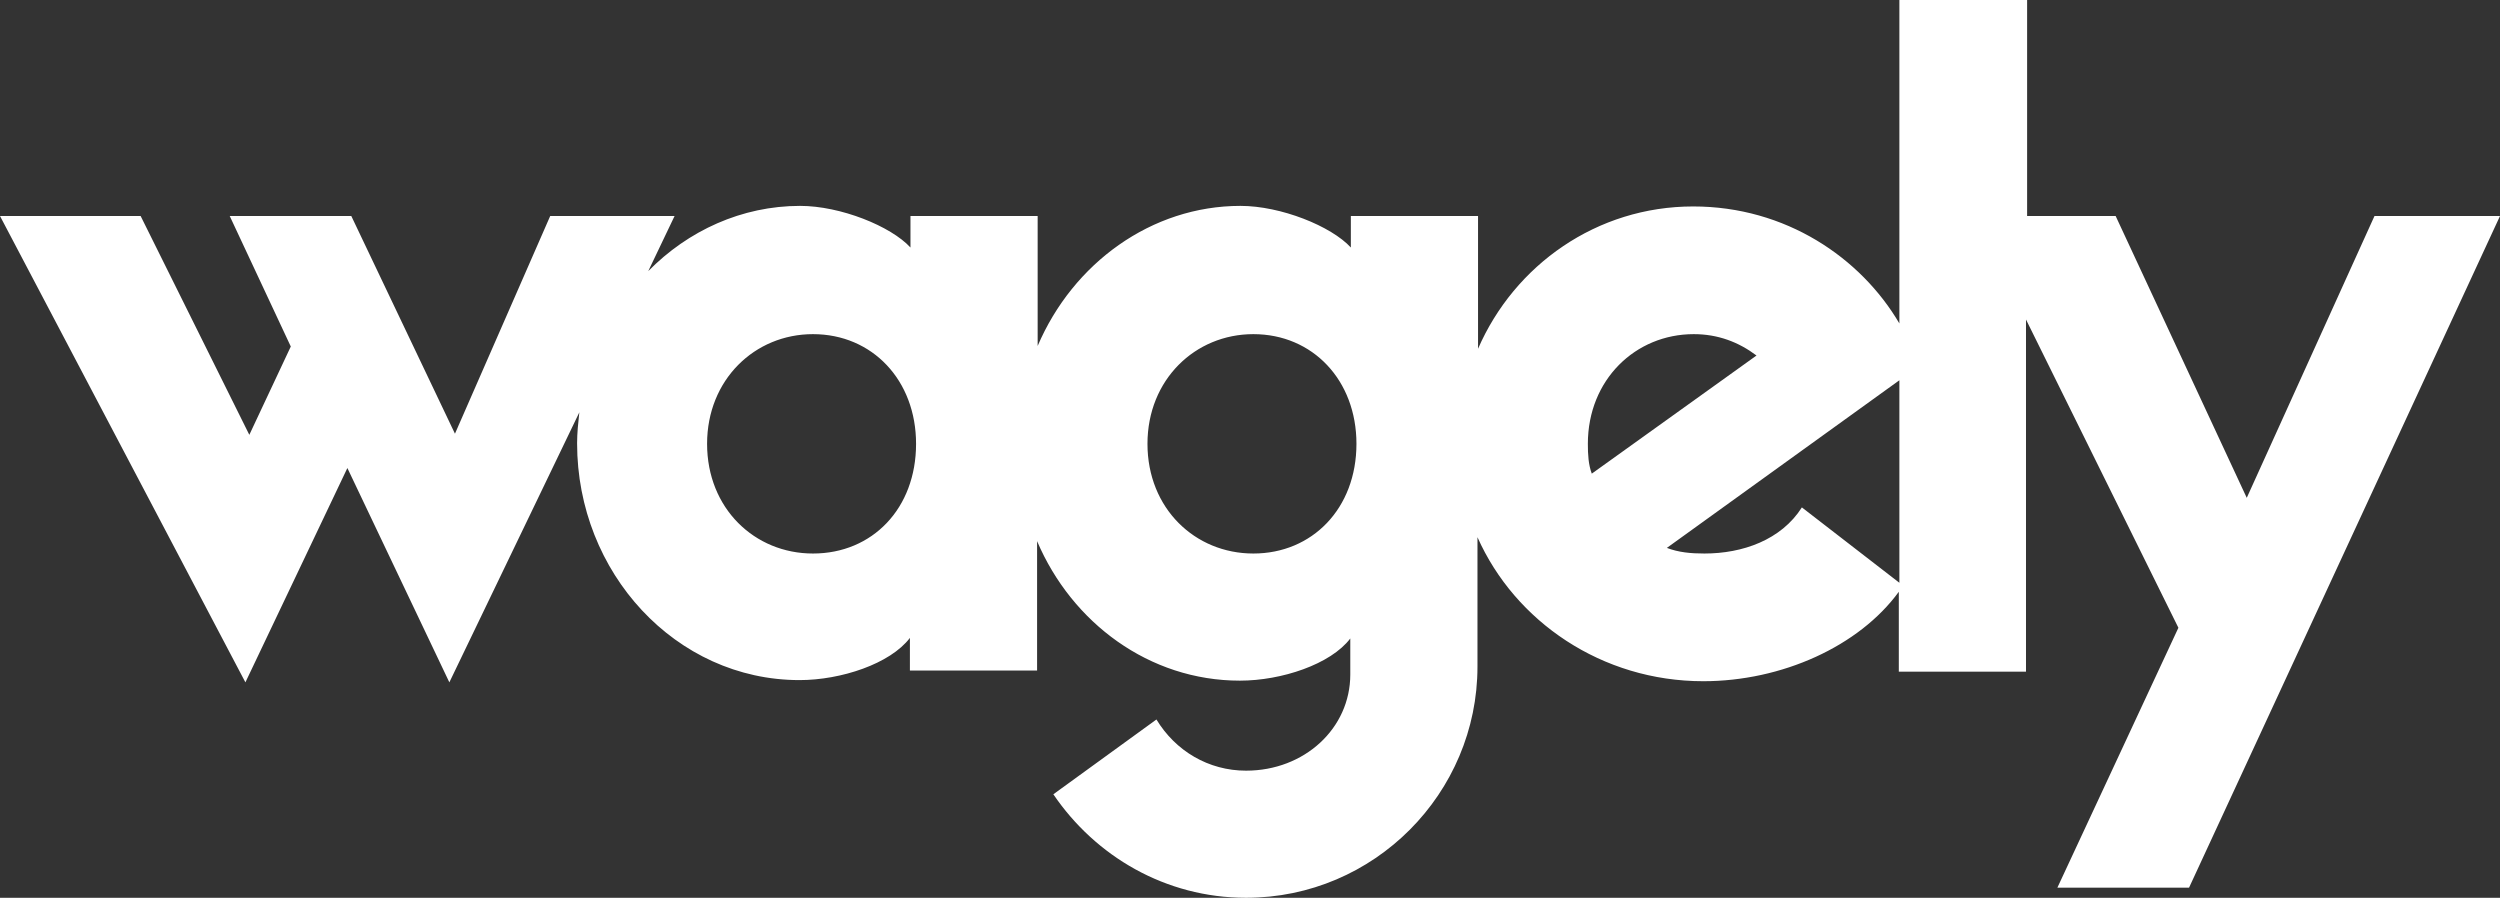 <?xml version="1.0" encoding="UTF-8"?>
<svg width="181px" height="65px" viewBox="0 0 181 65" version="1.1" xmlns="http://www.w3.org/2000/svg" xmlns:xlink="http://www.w3.org/1999/xlink">
    <rect x="0" y="0" width="181" height="65" fill="#333333" stroke="none"/>
    <!-- Generator: Sketch 57.1 (83088) - https://sketch.com -->
    <title>wagely_logo_light</title>
    <desc>Created with Sketch.</desc>
    <g id="Page-1" stroke="none" stroke-width="1" fill="none" fill-rule="evenodd">
        <g id="wagely_logo_light" transform="translate(-200, -53)" fill="#FFFFFF" fill-rule="nonzero">
            <path d="M371.913,68.639 L362.665,89.043 L353.173,68.639 L346.763,68.639 L346.763,53 L337.515,53 L337.515,76.418 C334.716,71.653 329.28,67.947 322.587,67.947 C315.61,67.947 309.647,72.182 307.01,78.251 L307.01,68.639 L297.802,68.639 L297.802,70.92 C296.382,69.372 292.731,67.906 289.81,67.906 C283.361,67.906 277.682,72.06 275.126,78.047 L275.126,68.639 L265.918,68.639 L265.918,70.92 C264.498,69.372 260.847,67.906 257.926,67.906 C253.708,67.906 249.814,69.698 246.933,72.63 L248.84,68.639 L239.835,68.639 L232.939,84.4 L225.434,68.639 L216.632,68.639 L221.053,78.088 L218.051,84.482 L210.182,68.639 L200,68.639 L217.767,102.402 L225.15,86.885 L232.533,102.402 L241.944,82.853 C241.863,83.586 241.782,84.36 241.782,85.093 C241.782,94.46 248.921,102.239 257.886,102.239 C260.888,102.239 264.457,101.058 265.877,99.184 L265.877,101.546 L275.085,101.546 L275.085,92.179 C277.6,98.085 283.198,102.279 289.77,102.279 C292.772,102.279 296.341,101.098 297.761,99.225 L297.761,101.831 C297.761,105.741 294.435,108.796 290.216,108.796 C287.498,108.796 285.105,107.37 283.726,105.09 L276.262,110.506 C279.304,114.986 284.375,118 290.216,118 C299.505,118 306.969,110.425 306.969,101.261 L306.969,91.894 C309.687,98.003 315.975,102.32 323.317,102.32 C328.996,102.32 334.594,99.795 337.474,95.845 L337.474,101.628 L346.682,101.628 L346.682,76.133 L357.716,98.451 L348.954,117.267 L358.487,117.267 L381,68.639 L371.913,68.639 Z M258.859,93.075 C254.641,93.075 251.193,89.817 251.193,85.133 C251.193,80.491 254.641,77.192 258.859,77.192 C263.159,77.192 266.323,80.531 266.323,85.133 C266.323,89.817 263.159,93.075 258.859,93.075 Z M290.743,93.075 C286.525,93.075 283.077,89.817 283.077,85.133 C283.077,80.491 286.525,77.192 290.743,77.192 C295.043,77.192 298.207,80.531 298.207,85.133 C298.207,89.817 295.003,93.075 290.743,93.075 Z M314.961,85.133 C314.961,80.491 318.409,77.192 322.627,77.192 C324.372,77.192 325.872,77.762 327.171,78.739 L315.245,87.292 C315.001,86.64 314.961,85.907 314.961,85.133 Z M330.456,89.736 C328.955,92.098 326.156,93.075 323.398,93.075 C322.424,93.075 321.532,92.994 320.68,92.668 L337.515,80.531 L337.515,95.193 L330.456,89.736 Z"></path>
        </g>
    </g>
</svg>